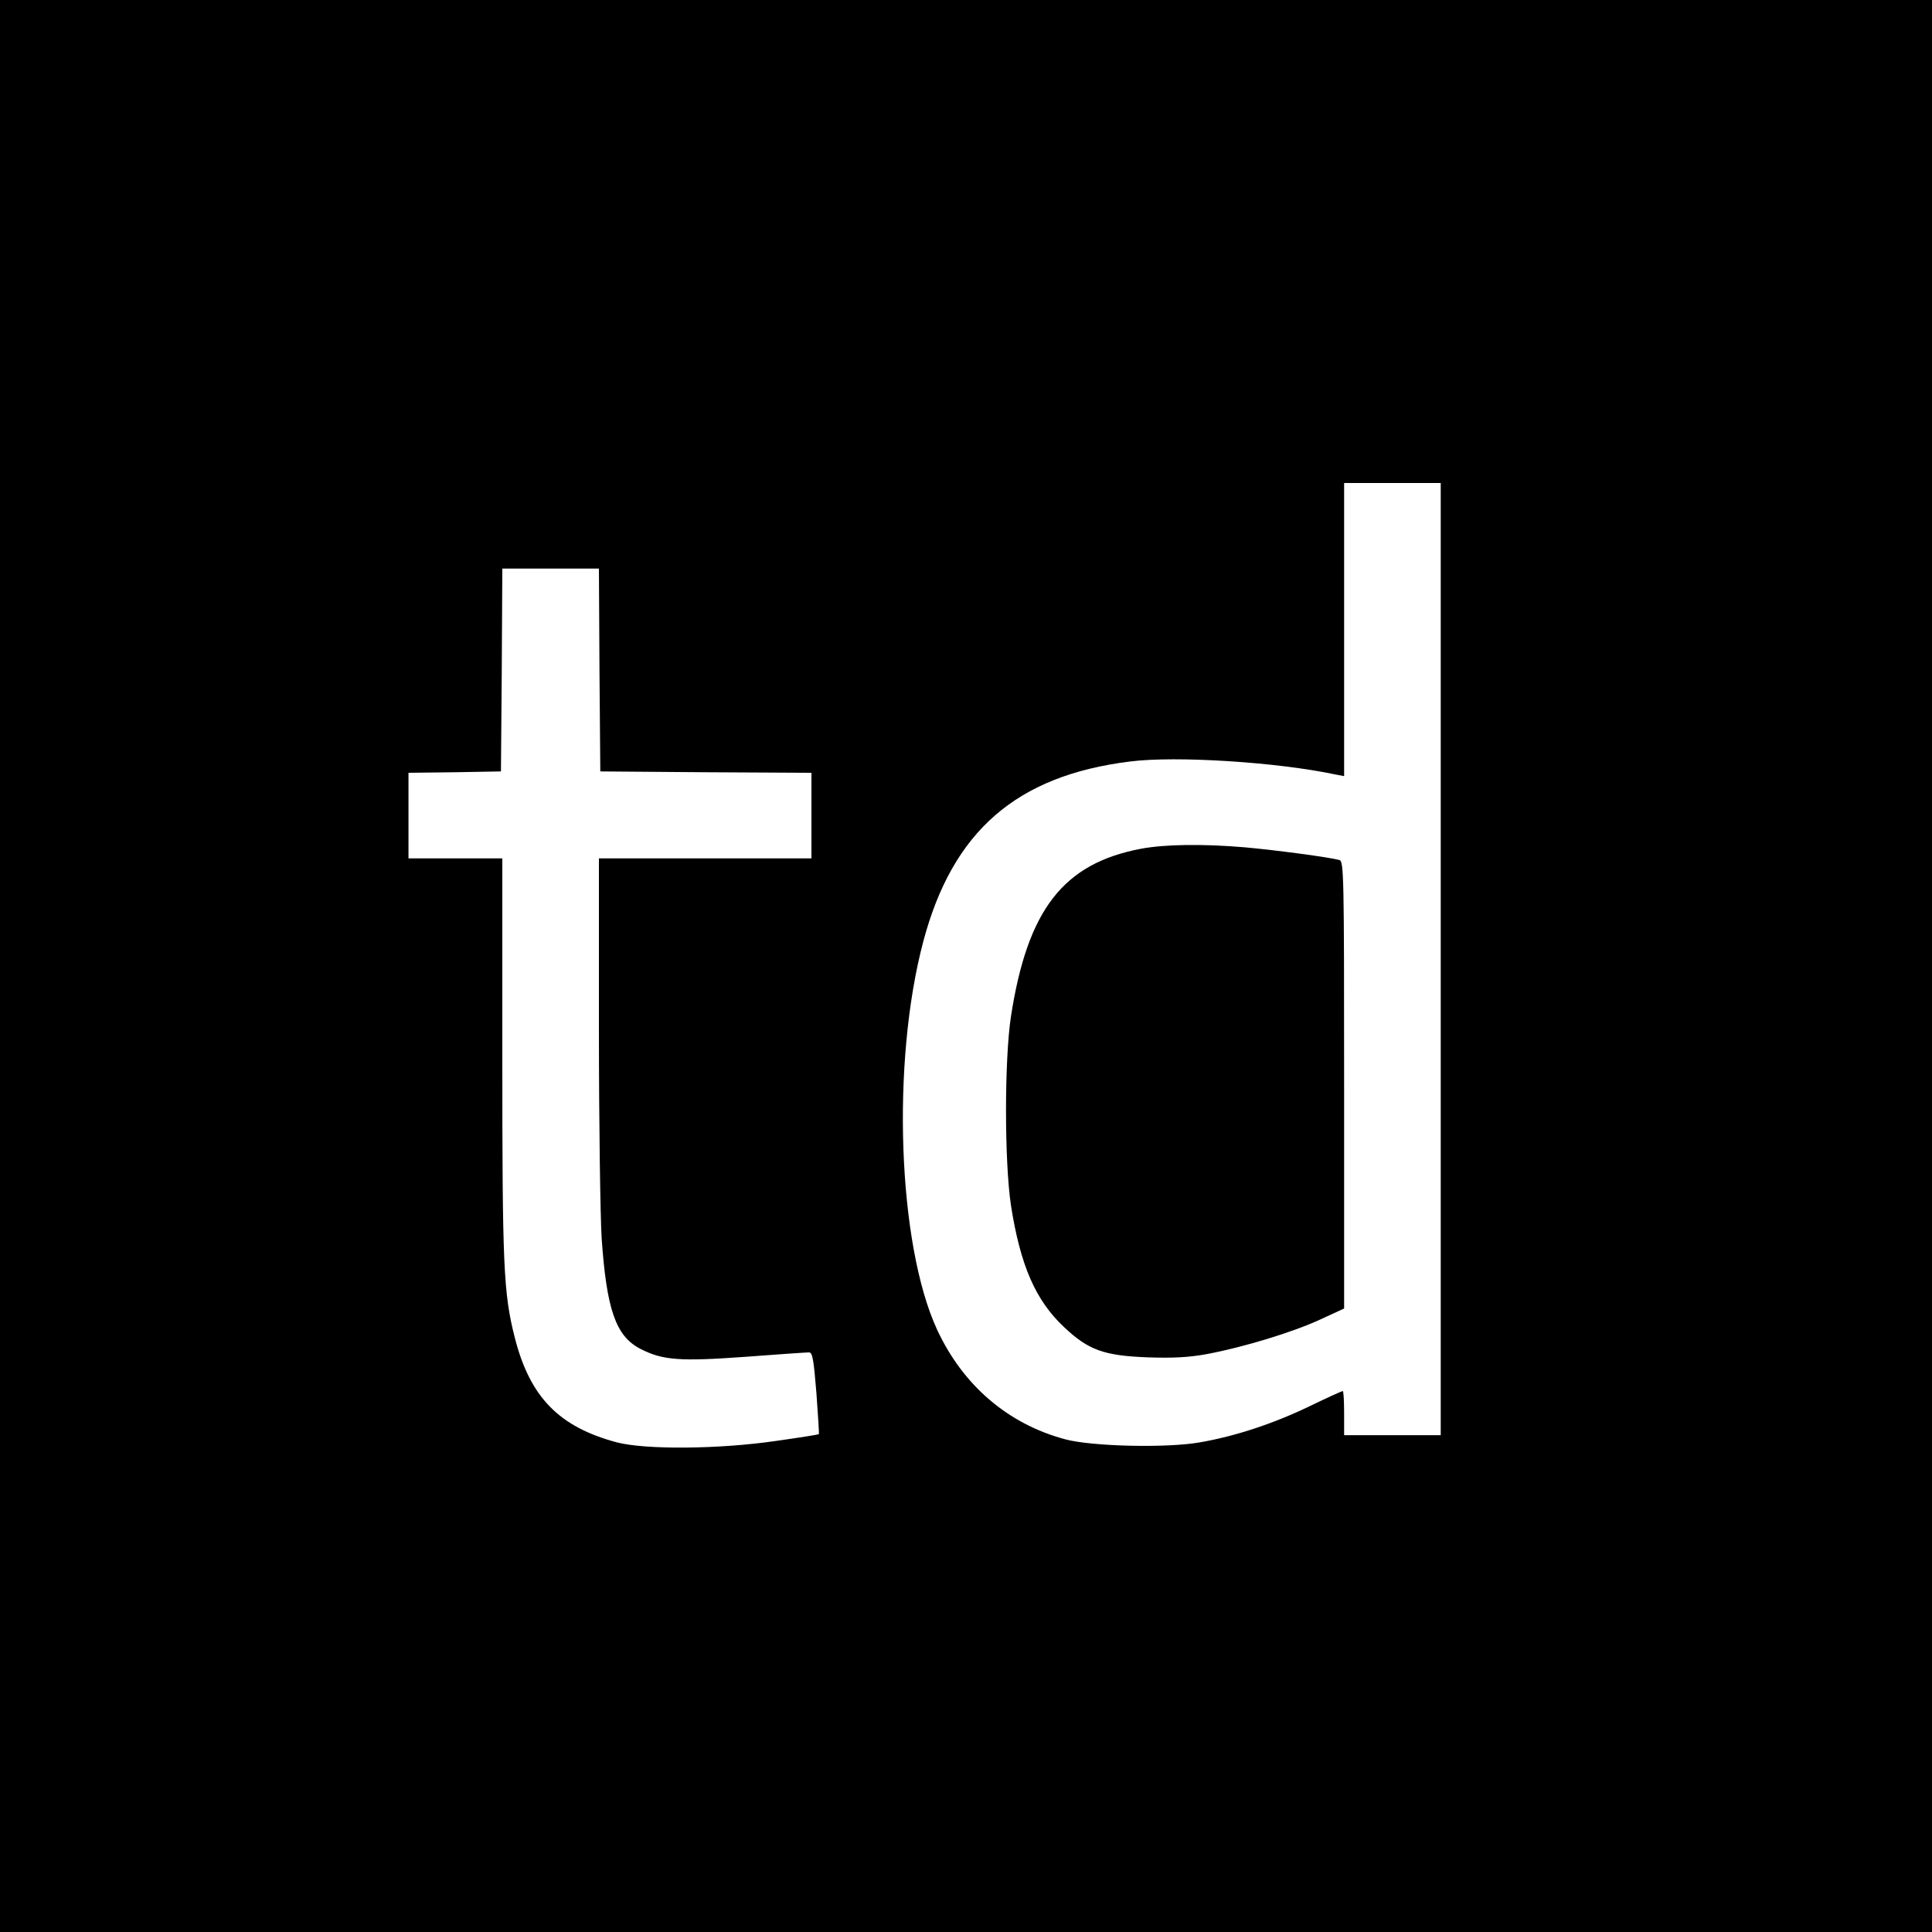 <?xml version="1.0" standalone="no"?>
<!DOCTYPE svg PUBLIC "-//W3C//DTD SVG 20010904//EN"
 "http://www.w3.org/TR/2001/REC-SVG-20010904/DTD/svg10.dtd">
<svg version="1.0" xmlns="http://www.w3.org/2000/svg"
 width="700pt" height="700pt" viewBox="0 0 700 700"
 preserveAspectRatio="xMidYMid meet">
<g transform="translate(0,700) scale(0.1,-0.1)"
fill="#000000" stroke="none">
<path d="M0 3500 l0 -3500 3500 0 3500 0 0 3500 0 3500 -3500 0 -3500 0 0
-3500z m5220 25 l0 -1725 -175 0 -175 0 0 80 c0 44 -2 80 -5 80 -3 0 -56 -24
-118 -54 -132 -64 -272 -110 -400 -132 -119 -21 -390 -15 -487 11 -207 55
-371 195 -465 398 -142 308 -166 967 -50 1405 106 400 337 602 750 653 165 21
531 -2 743 -47 l32 -6 0 531 0 531 175 0 175 0 0 -1725z m-3048 1048 l3 -368
383 -3 382 -2 0 -155 0 -155 -385 0 -385 0 0 -617 c0 -340 5 -682 10 -761 18
-257 51 -353 140 -399 81 -42 145 -46 381 -29 118 9 221 16 230 16 13 0 17
-25 27 -147 6 -81 10 -148 9 -149 -1 -2 -72 -13 -157 -25 -206 -30 -471 -32
-575 -5 -210 56 -315 164 -370 380 -41 162 -45 259 -45 1016 l0 720 -170 0
-170 0 0 155 0 155 168 2 167 3 3 368 2 367 175 0 175 0 2 -367z"/>
<path d="M4135 3925 c-282 -53 -412 -220 -472 -607 -24 -157 -24 -527 0 -686
34 -217 89 -344 193 -441 88 -83 144 -103 304 -109 91 -3 149 0 213 12 134 25
313 80 410 125 l87 40 0 810 c0 762 -1 810 -17 815 -36 10 -231 36 -343 46
-152 13 -289 11 -375 -5z"/>
</g>
</svg>
